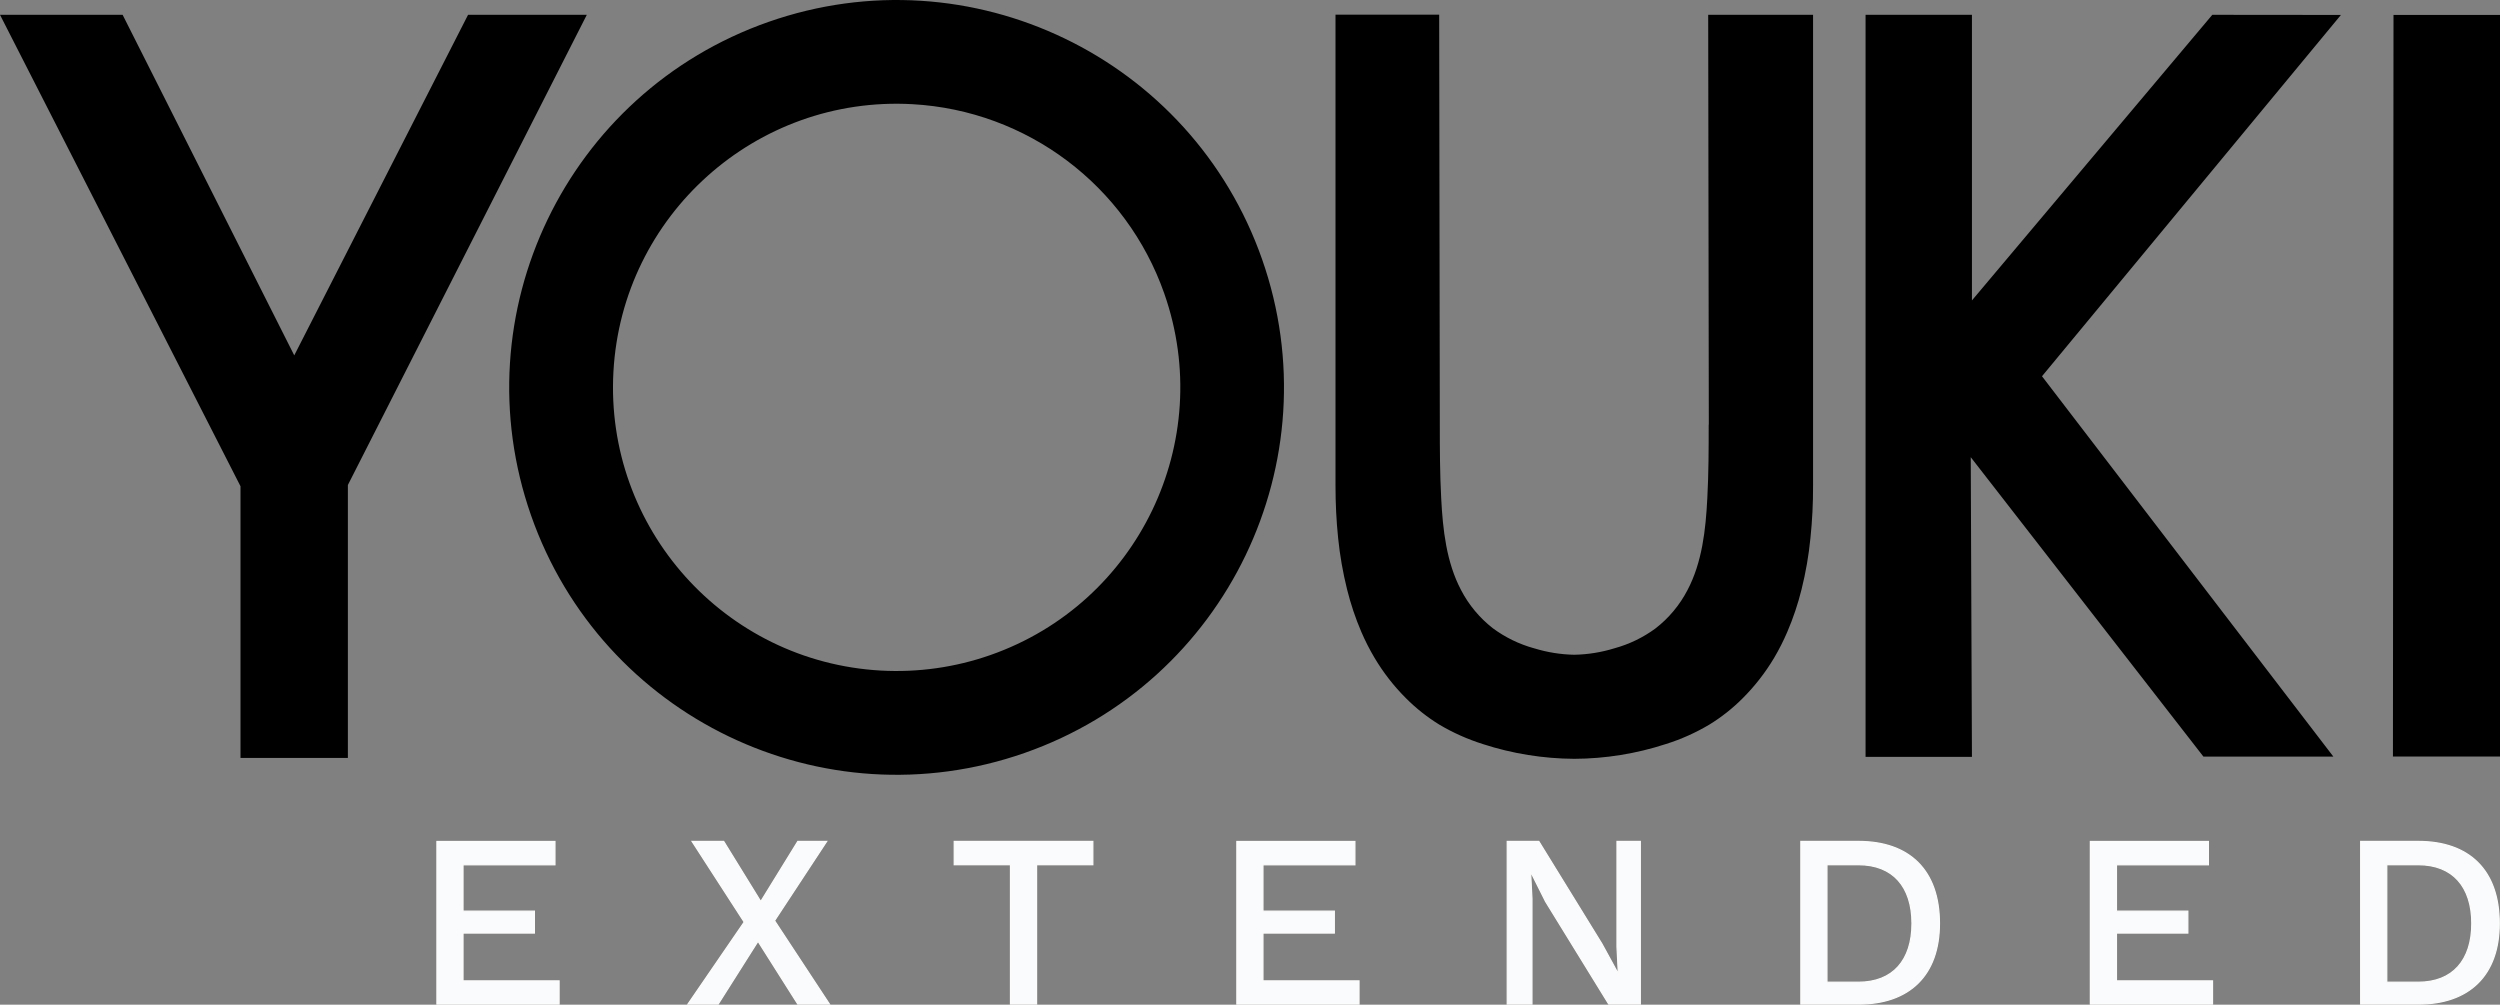 <?xml version="1.0" encoding="UTF-8"?> <svg xmlns="http://www.w3.org/2000/svg" id="Ebene_1" viewBox="0 0 400 160.75"><rect x="0" y="0" width="400" height="160.75" fill="#808080" stroke="none"/><path d="M353.96,2.38l-38.45,45.69V2.37h-17.02v118.73h17.02s-.05-12.21-.05-12.21l-.14-35.74,37.23,47.91h20.79l-46.62-60.86L374.55,2.39l-20.59-.02ZM122.97,3.5c32.3-11.31,67.65,5.7,78.97,38,0,0,0,0,0,0,11.31,32.3-5.7,67.65-38,78.97-32.3,11.31-67.65-5.7-78.97-38-11.31-32.3,5.7-67.65,38-78.97ZM19.62,2.37l27.46,54.49L74.89,2.37h19l-38.23,75.23v43.67h-17.18s0-43.47,0-43.47L0,2.37h19.62ZM145.99,16.67c-25.02-1.4-46.44,17.76-47.84,42.78s17.76,46.44,42.78,47.84c5.95.33,11.91-.51,17.53-2.48,23.65-8.29,36.11-34.18,27.83-57.83-6.07-17.32-21.97-29.29-40.3-30.31ZM273.39,67.94c0,3.93-.01,7.82-.22,11.78-.26,5.07-.83,10.26-3.18,14.71-1.24,2.38-2.98,4.47-5.1,6.11-1.98,1.46-4.22,2.54-6.59,3.19-2.08.64-4.24.99-6.42,1.03-2.17-.04-4.33-.39-6.41-1.03,0,0,0,0-.01,0-2.37-.65-4.61-1.74-6.59-3.2-2.12-1.65-3.86-3.73-5.1-6.12-2.35-4.45-2.92-9.65-3.18-14.71-.21-3.97-.22-7.85-.22-11.78-.04-21.86-.07-43.71-.1-65.57h-16.59v75.34c0,2.8.13,5.61.42,8.4.28,2.77.76,5.51,1.43,8.21.58,2.33,1.34,4.61,2.29,6.82.61,1.42,1.32,2.81,2.11,4.14,1.4,2.35,3.08,4.52,5.02,6.45,1.61,1.62,3.4,3.03,5.34,4.23,2.19,1.3,4.53,2.34,6.96,3.11,4.73,1.54,9.67,2.33,14.64,2.36,4.97-.02,9.91-.82,14.64-2.36,2.43-.76,4.77-1.81,6.96-3.11,1.94-1.19,3.74-2.61,5.35-4.23,1.93-1.93,3.62-4.1,5.02-6.45.79-1.34,1.49-2.72,2.1-4.14.95-2.21,1.71-4.49,2.29-6.82.67-2.7,1.15-5.45,1.42-8.21.29-2.79.43-5.59.42-8.4V2.37h-16.78c.04,21.86.07,43.71.1,65.57M382.96,2.39l-.09,118.66h17.13V2.39h-17.04Z" style="fill:#000; stroke-width:0px;"></path><path d="M89.45,156.94v3.72h-19.54v-26.02h18.88v3.72h-14.71v7.43h11.42v3.5h-11.42v7.65h15.37Z" style="fill:#fafbfc; stroke:#fcfcfc; stroke-miterlimit:10; stroke-width:.2px;"></path><path d="M127.65,160.65l-6.37-10.06-6.37,10.06h-4.83l9-13.12-8.34-12.9h5.05l5.93,9.62,5.93-9.62h4.61l-8.34,12.68,8.78,13.34s-5.05,0-5.05,0Z" style="fill:#fafbfc; stroke:#fcfcfc; stroke-miterlimit:10; stroke-width:.2px;"></path><path d="M174.85,138.35h-9v22.3h-4.17v-22.3h-9v-3.72h22.17v3.72Z" style="fill:#fafbfc; stroke:#fcfcfc; stroke-miterlimit:10; stroke-width:.2px;"></path><path d="M217.44,156.94v3.72h-19.54v-26.02h18.88v3.72h-14.71v7.43h11.42v3.5h-11.42v7.65h15.37Z" style="fill:#fafbfc; stroke:#fcfcfc; stroke-miterlimit:10; stroke-width:.2px;"></path><path d="M262.45,160.65h-5.05l-10.1-16.4-2.41-4.81h0l.22,4.37v16.84h-3.95v-26.02h5.05l10.1,16.4,2.63,4.81h0l-.22-4.37v-16.84h3.73v26.02Z" style="fill:#fafbfc; stroke:#fcfcfc; stroke-miterlimit:10; stroke-width:.2px;"></path><path d="M310.31,147.75c0,8.31-4.83,12.9-12.95,12.9h-9.22v-26.02h9.22c8.12,0,12.95,4.59,12.95,13.12ZM305.92,147.75c0-5.9-3.07-9.4-8.56-9.4h-5.05v18.81h5.05c5.49,0,8.56-3.5,8.56-9.4Z" style="fill:#fafbfc; stroke:#fcfcfc; stroke-miterlimit:10; stroke-width:.2px;"></path><path d="M354,156.94v3.72h-19.54v-26.02h18.88v3.72h-14.71v7.43h11.42v3.5h-11.42v7.65h15.37Z" style="fill:#fafbfc; stroke:#fcfcfc; stroke-miterlimit:10; stroke-width:.2px;"></path><path d="M399.88,147.75c0,8.31-4.83,12.9-12.95,12.9h-9.22v-26.02h9.22c8.12,0,12.95,4.59,12.95,13.12ZM395.49,147.75c0-5.9-3.07-9.4-8.56-9.4h-5.05v18.81h5.05c5.49,0,8.56-3.5,8.56-9.4Z" style="fill:#fafbfc; stroke:#fcfcfc; stroke-miterlimit:10; stroke-width:.2px;"></path></svg> 